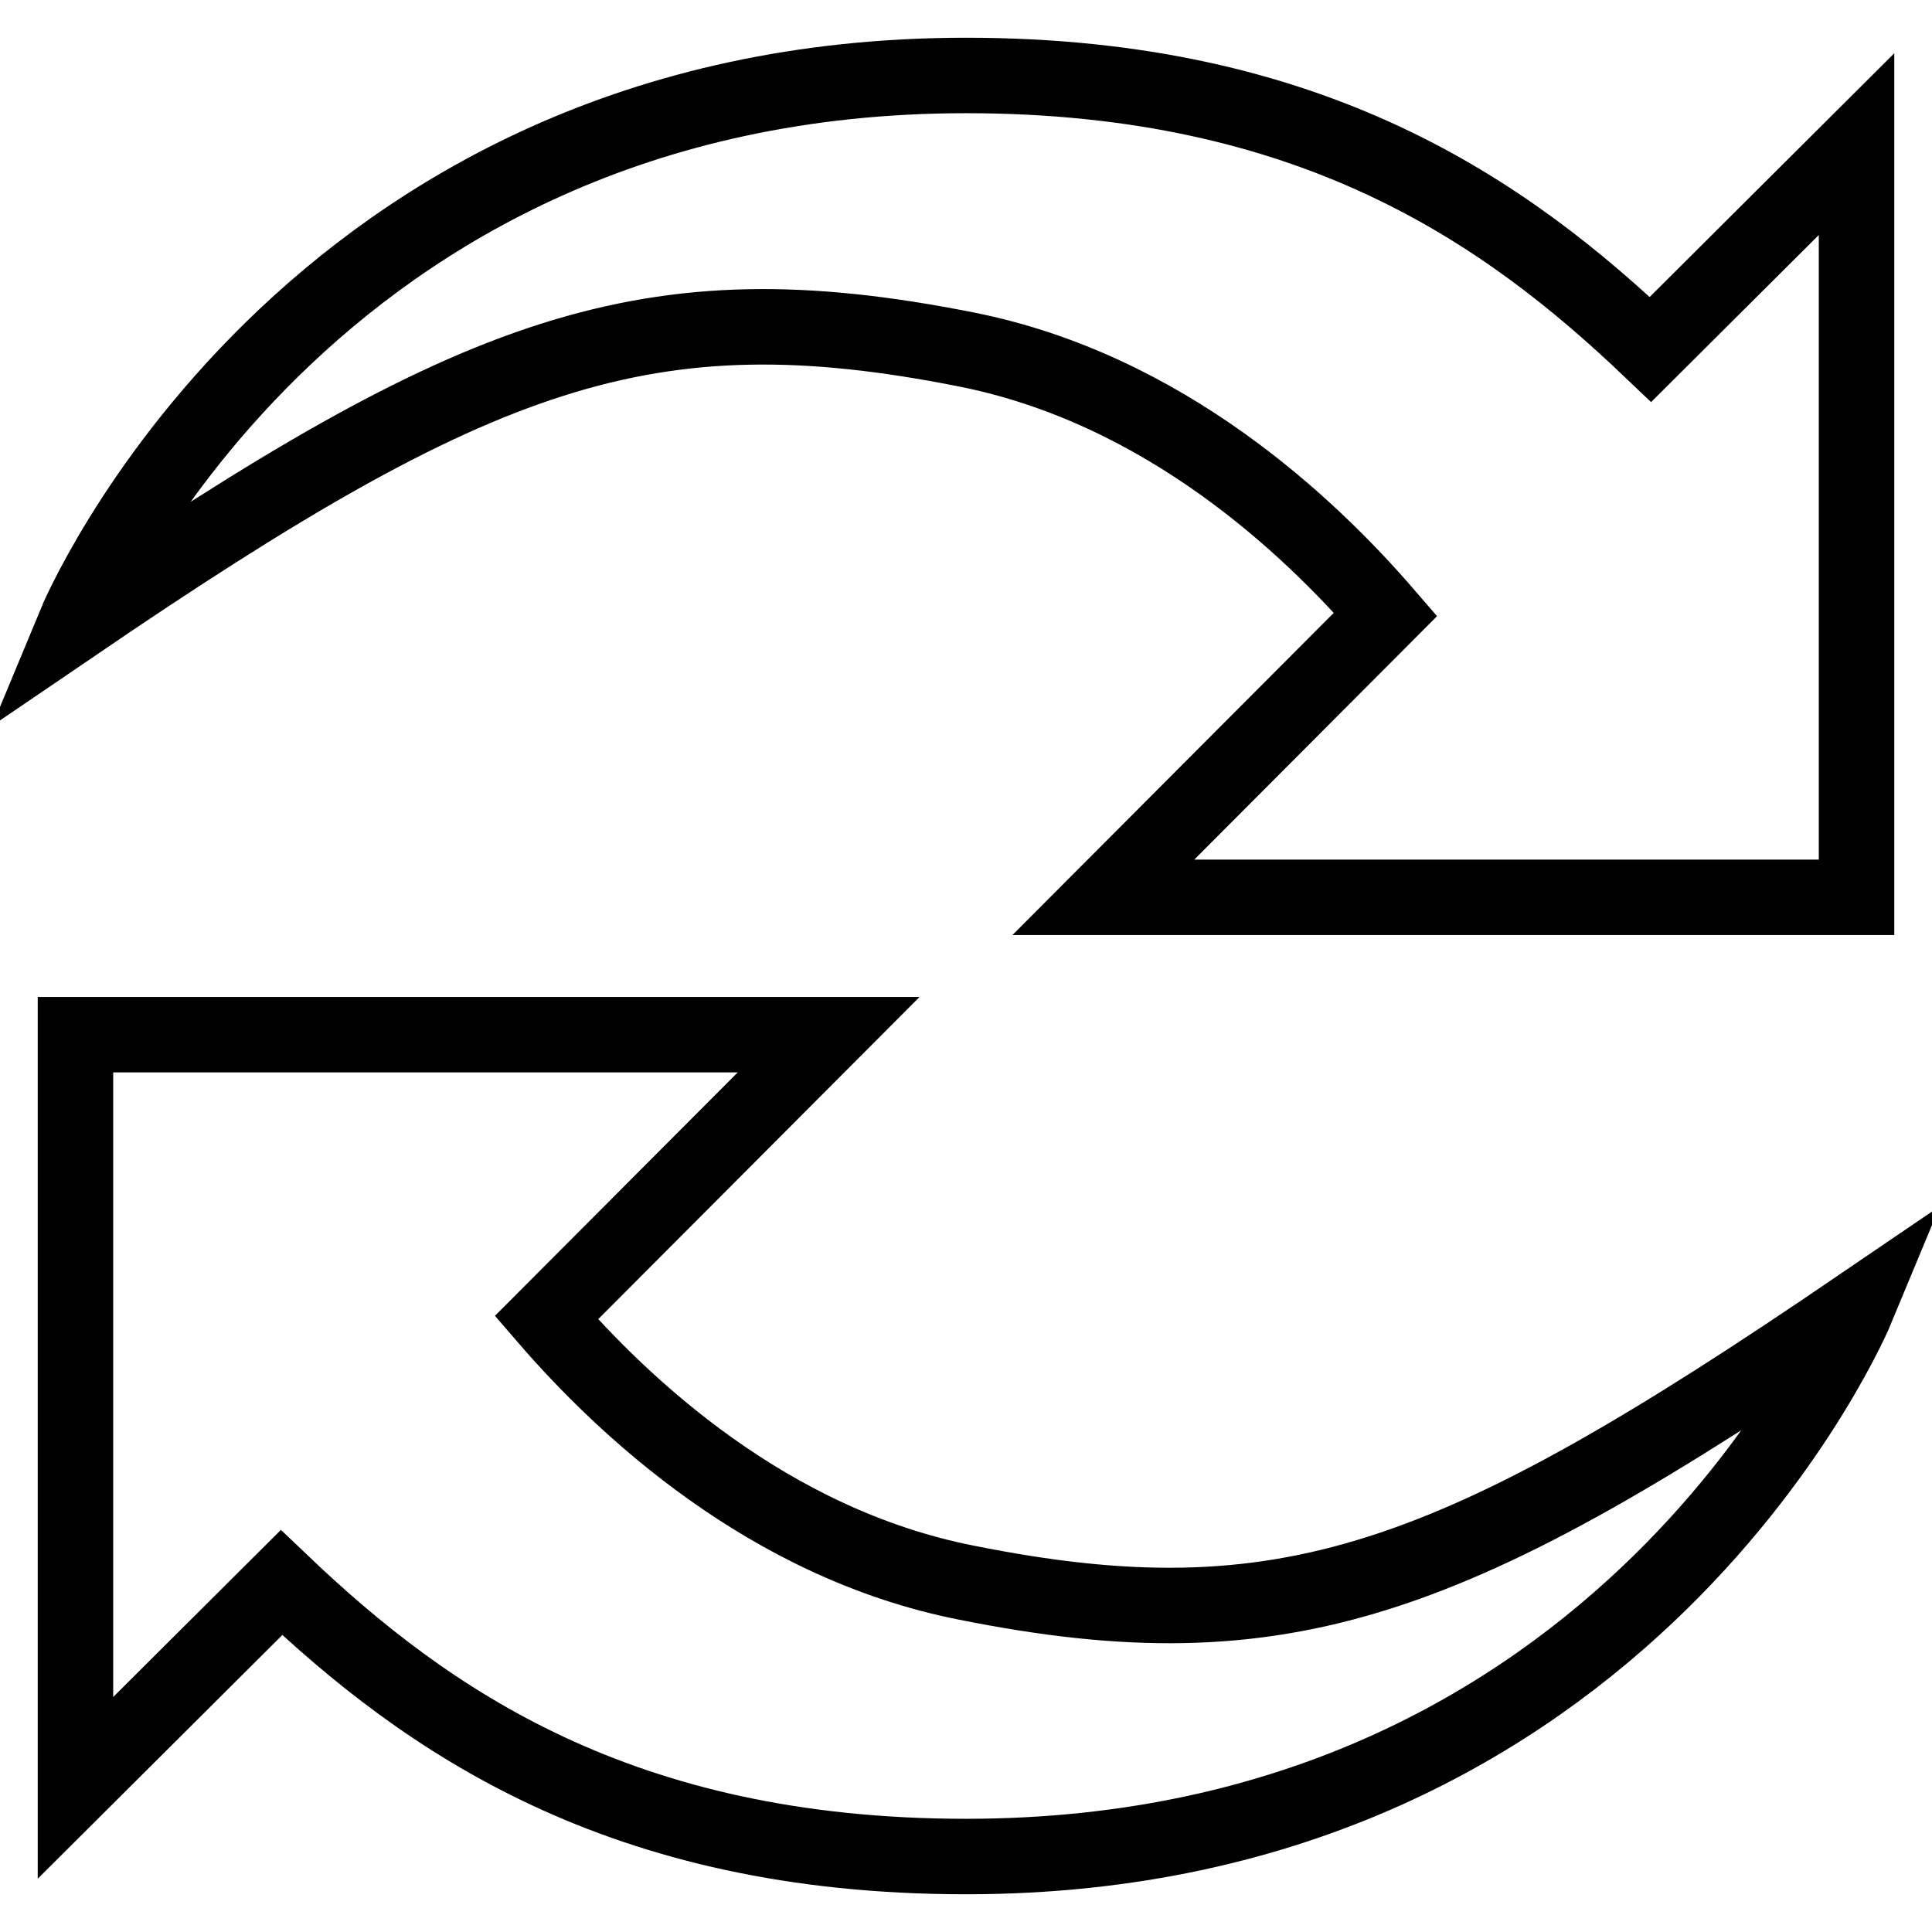 <?xml version="1.0" encoding="utf-8"?>
<!-- Svg Vector Icons : http://www.onlinewebfonts.com/icon -->
<!DOCTYPE svg PUBLIC "-//W3C//DTD SVG 1.1//EN" "http://www.w3.org/Graphics/SVG/1.1/DTD/svg11.dtd">
<svg version="1.1" xmlns="http://www.w3.org/2000/svg" xmlns:xlink="http://www.w3.org/1999/xlink" x="0px" y="0px" viewBox="0 0 256 256" enable-background="new 0 0 256 256" xml:space="preserve">
<g> <path stroke-width="10" fill-opacity="0" stroke="#000000"  d="M183.6,81.4c-10.1-11.7-29.3-29.9-55.6-35.1c-42.3-8.4-64.7,0-118,36.3c0,0,30.1-72.6,118-72.6 c45.8,0,71.5,18,90.7,36.3L246,19.1v99.8h-99.8L183.6,81.4z M72.4,174.6c10.1,11.7,29.3,29.9,55.6,35.1c42.3,8.5,64.7,0,118-36.3 c0,0-30.1,72.6-118,72.6c-45.8,0-71.5-18-90.7-36.3L10,236.9v-99.8h99.8L72.4,174.6z"/></g>
</svg>